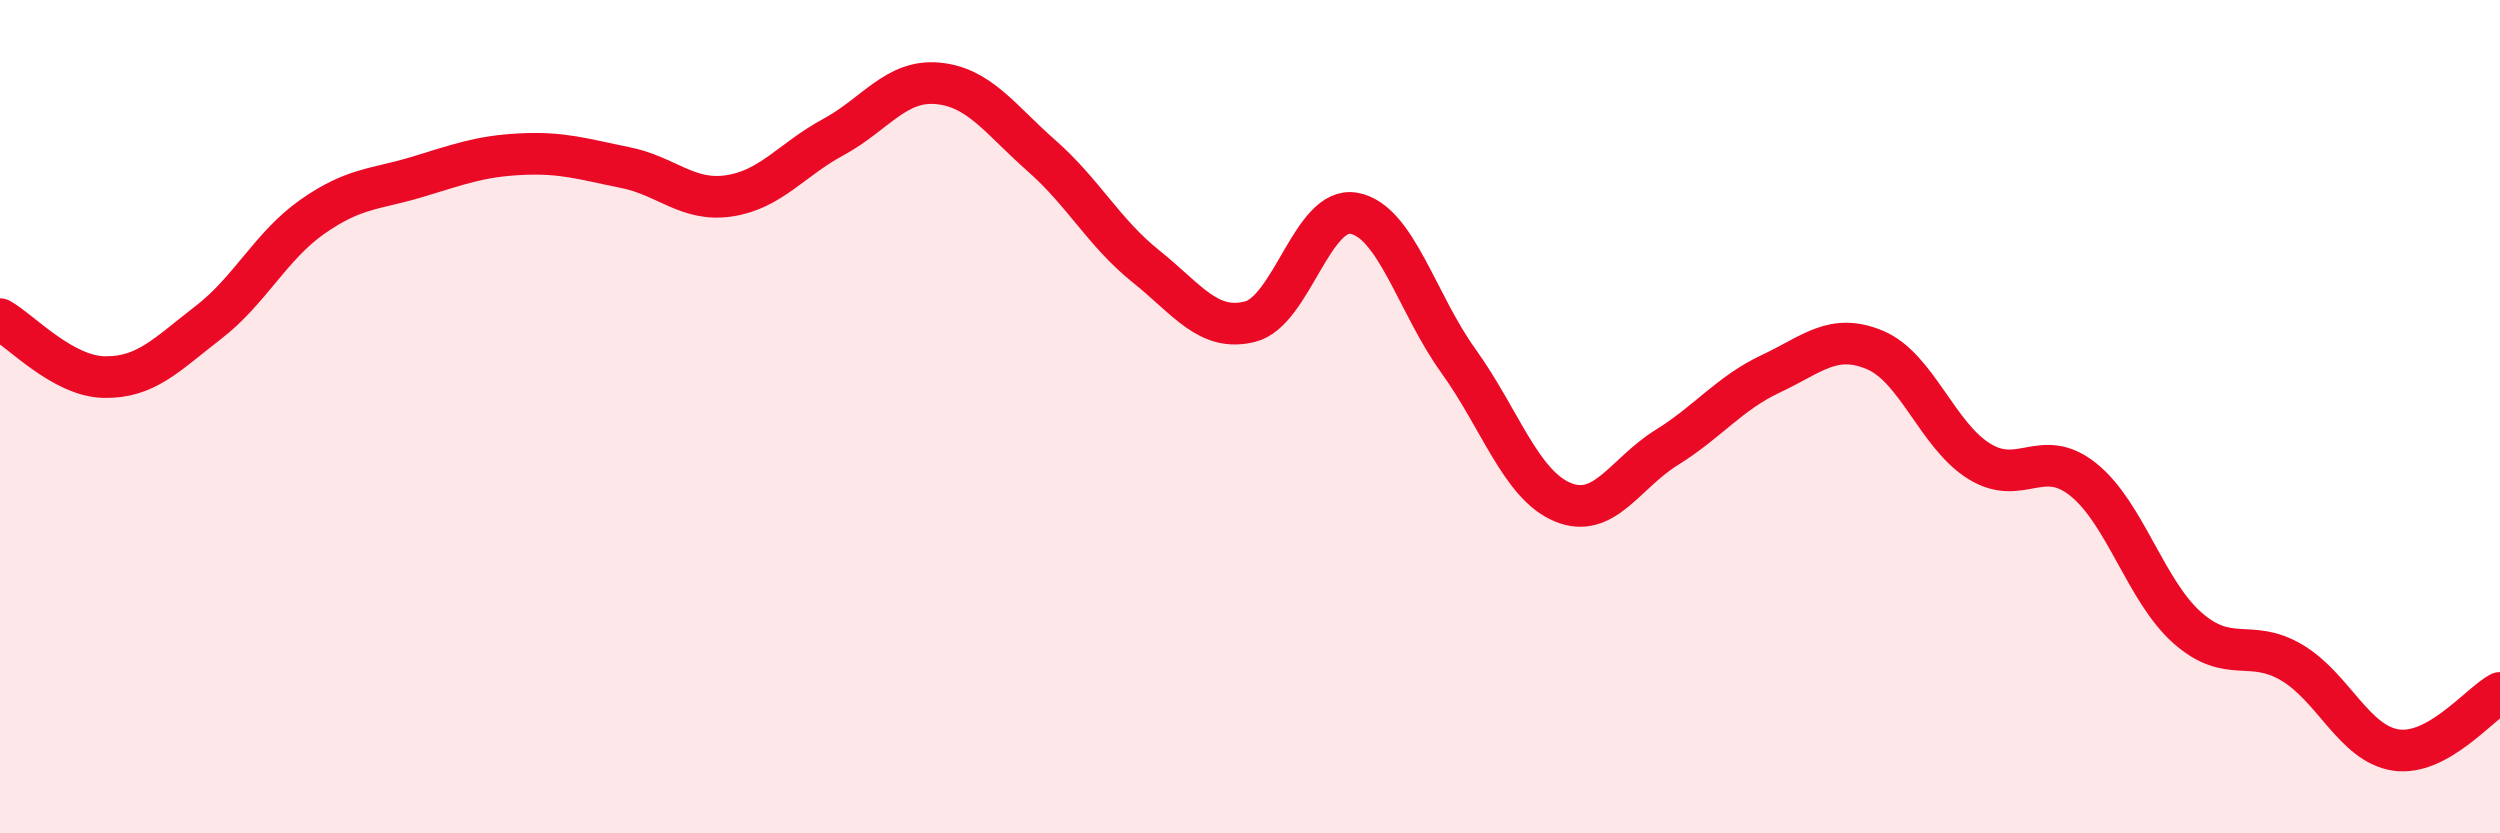
    <svg width="60" height="20" viewBox="0 0 60 20" xmlns="http://www.w3.org/2000/svg">
      <path
        d="M 0,7.66 C 0.5,7.94 1.5,9.03 2.5,9.05 C 3.5,9.07 4,8.51 5,7.74 C 6,6.97 6.5,5.9 7.5,5.2 C 8.5,4.5 9,4.55 10,4.25 C 11,3.95 11.5,3.75 12.5,3.7 C 13.5,3.65 14,3.82 15,4.02 C 16,4.22 16.5,4.85 17.5,4.7 C 18.5,4.55 19,3.83 20,3.29 C 21,2.75 21.5,1.91 22.5,2 C 23.5,2.09 24,2.86 25,3.74 C 26,4.62 26.5,5.59 27.5,6.39 C 28.5,7.19 29,7.97 30,7.72 C 31,7.47 31.5,4.93 32.5,5.12 C 33.5,5.31 34,7.27 35,8.66 C 36,10.05 36.5,11.63 37.5,12.05 C 38.5,12.47 39,11.36 40,10.74 C 41,10.12 41.5,9.44 42.5,8.97 C 43.5,8.5 44,7.98 45,8.4 C 46,8.82 46.5,10.45 47.5,11.07 C 48.5,11.69 49,10.71 50,11.51 C 51,12.31 51.5,14.19 52.5,15.07 C 53.5,15.95 54,15.31 55,15.9 C 56,16.49 56.5,17.85 57.5,18 C 58.5,18.15 59.5,16.9 60,16.63L60 20L0 20Z"
        fill="#EB0A25"
        opacity="0.1"
        stroke-linecap="round"
        stroke-linejoin="round"
      />
      <path
        d="M 0,7.66 C 0.5,7.94 1.5,9.03 2.5,9.05 C 3.5,9.07 4,8.51 5,7.74 C 6,6.97 6.5,5.9 7.5,5.2 C 8.5,4.5 9,4.55 10,4.25 C 11,3.95 11.5,3.75 12.5,3.7 C 13.5,3.65 14,3.82 15,4.02 C 16,4.22 16.5,4.85 17.5,4.7 C 18.5,4.55 19,3.83 20,3.29 C 21,2.75 21.5,1.91 22.5,2 C 23.5,2.09 24,2.86 25,3.74 C 26,4.62 26.5,5.59 27.5,6.39 C 28.5,7.19 29,7.97 30,7.72 C 31,7.47 31.5,4.93 32.5,5.12 C 33.5,5.31 34,7.27 35,8.66 C 36,10.05 36.5,11.63 37.5,12.05 C 38.5,12.47 39,11.36 40,10.74 C 41,10.12 41.5,9.44 42.5,8.97 C 43.5,8.5 44,7.98 45,8.4 C 46,8.82 46.5,10.45 47.5,11.07 C 48.5,11.69 49,10.71 50,11.51 C 51,12.31 51.5,14.19 52.5,15.07 C 53.5,15.95 54,15.31 55,15.9 C 56,16.49 56.5,17.85 57.5,18 C 58.5,18.15 59.5,16.9 60,16.63"
        stroke="#EB0A25"
        stroke-width="1"
        fill="none"
        stroke-linecap="round"
        stroke-linejoin="round"
      />
    </svg>
  